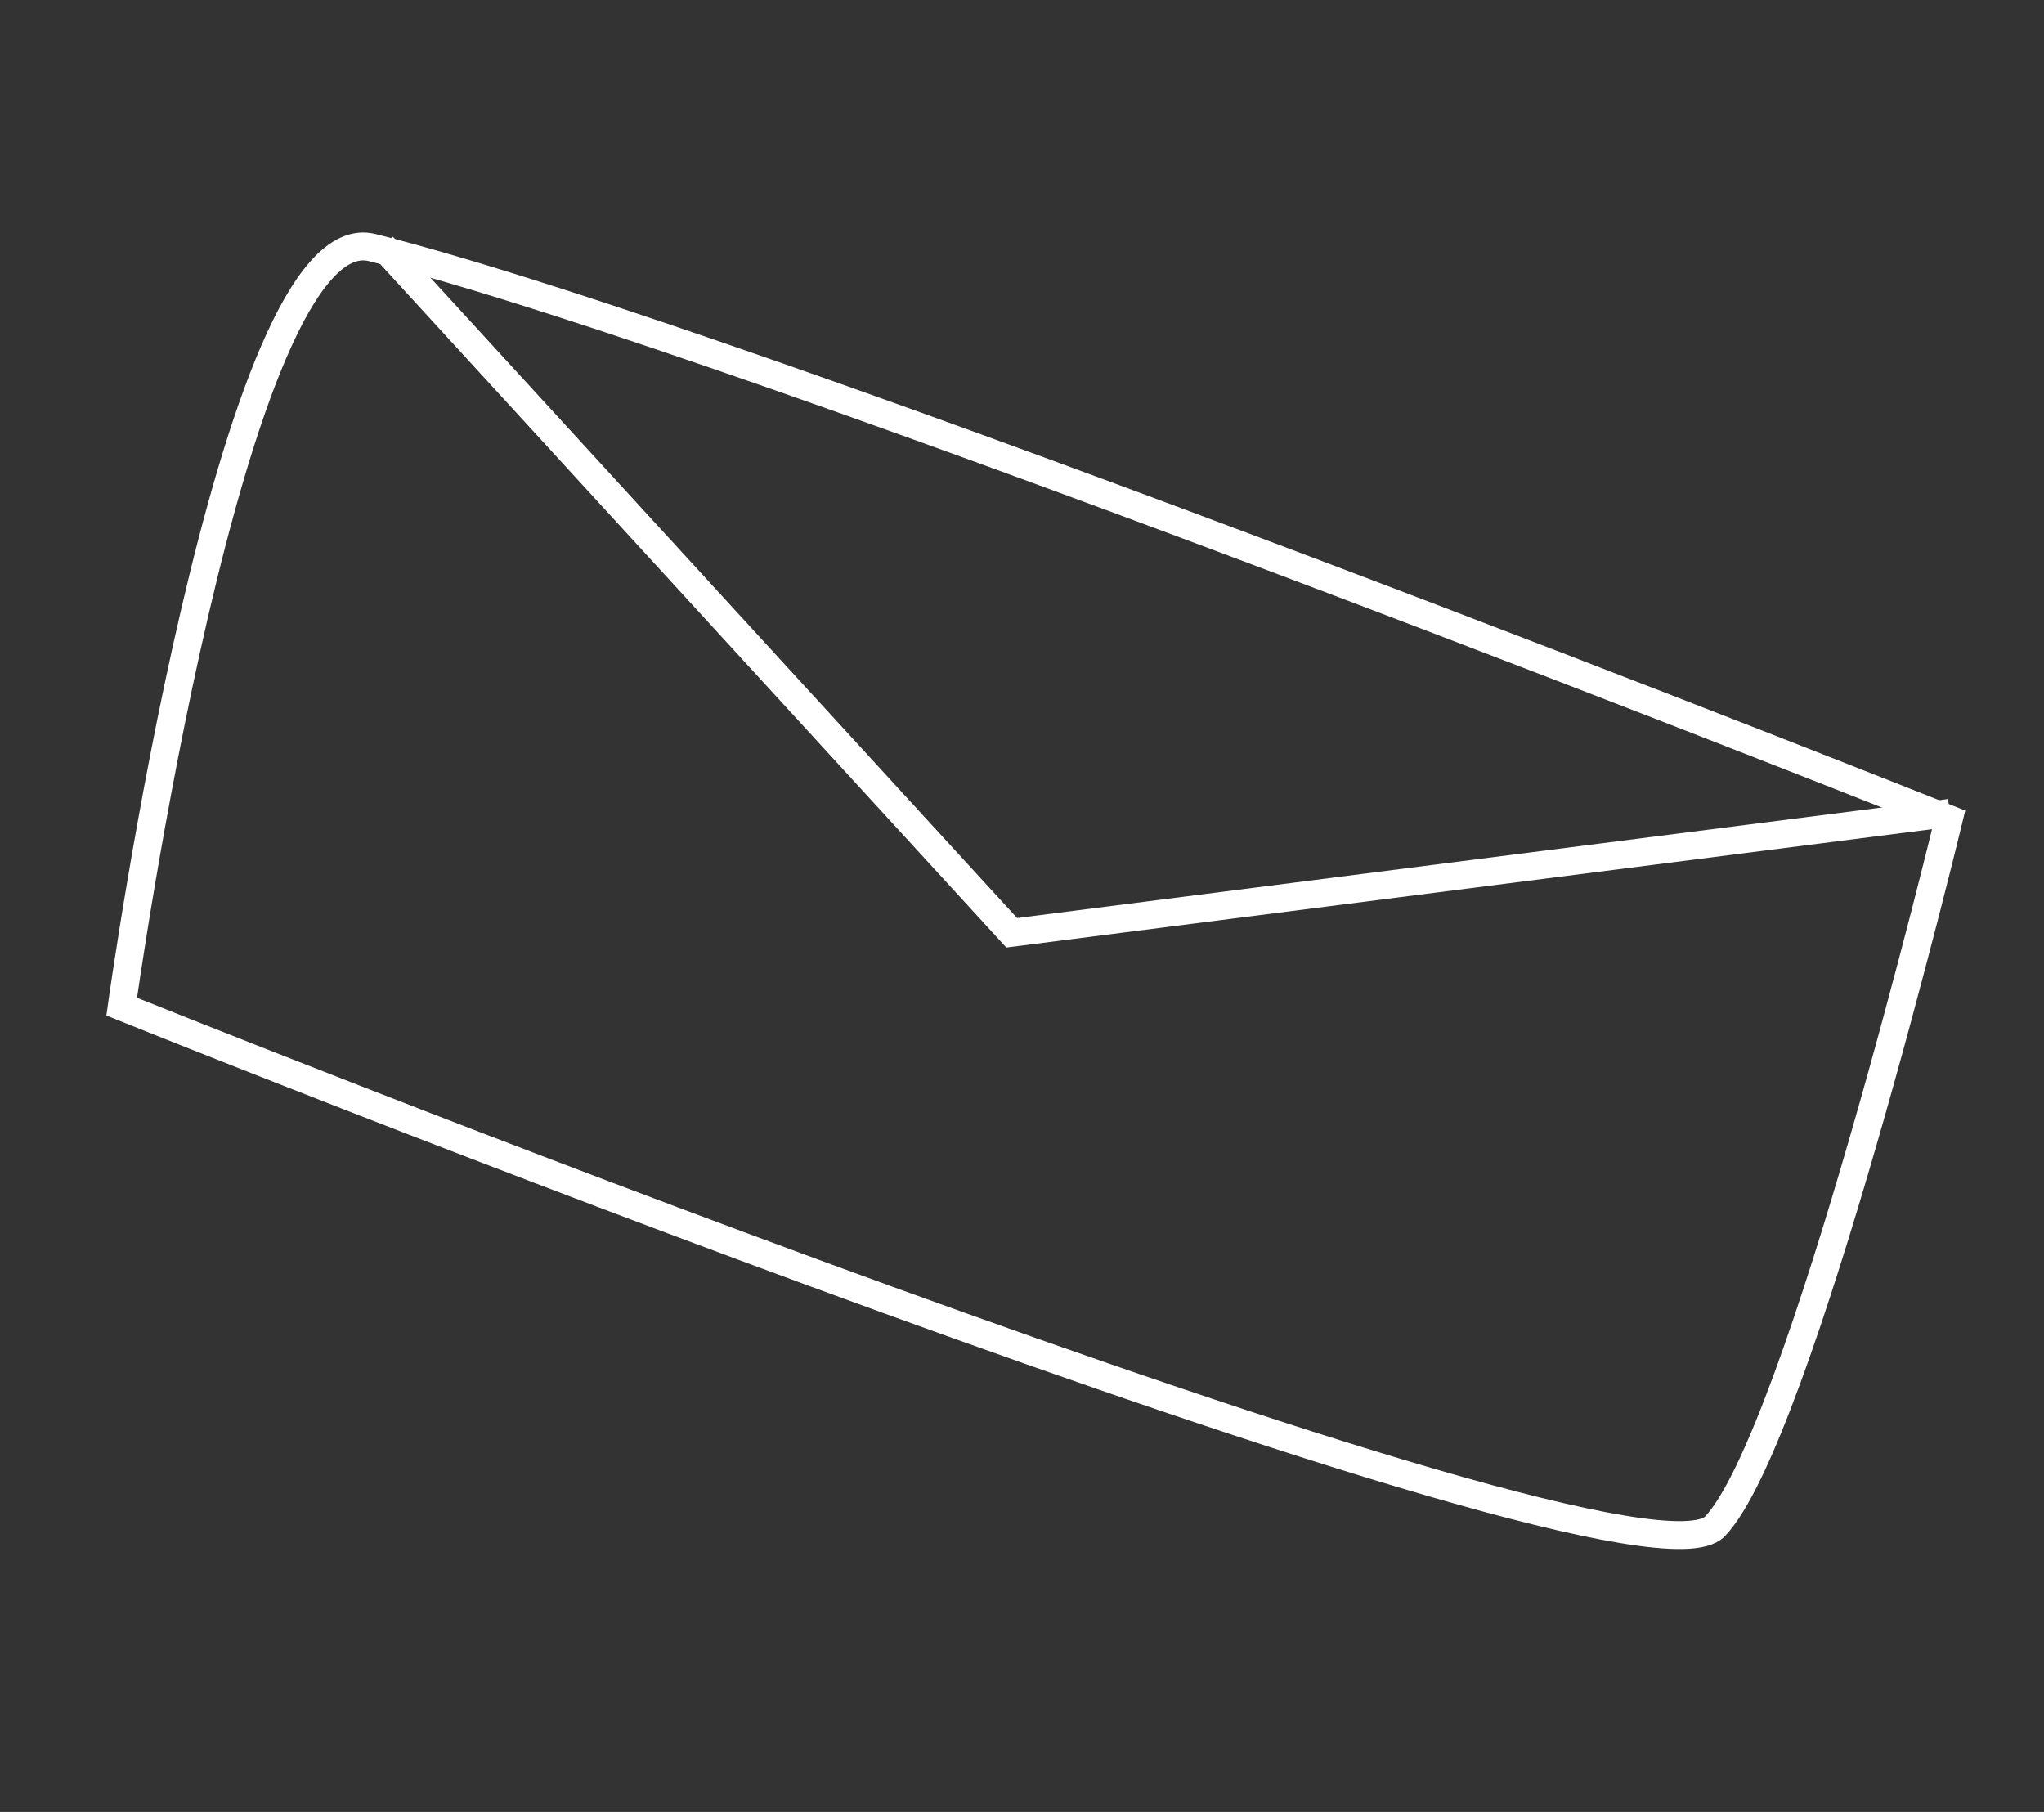 <svg fill="none" xmlns="http://www.w3.org/2000/svg" viewBox="0 0 132 117"><rect x="0" y="0" width="132" height="117" fill="#333333" stroke="none"/><path d="M24.048 15.99c24.699 6.174 101.807 36.897 101.807 36.897s-9.658 40.018-15.109 45.678C105.294 104.226 7.858 65.003 7.858 65.003s7.131-51.309 16.19-49.013Z" stroke="#fff" stroke-width="1.8" stroke-miterlimit="10"/><path d="m24.714 15.898 40.622 44.333 60.582-7.743" stroke="#fff" stroke-width="1.8" stroke-miterlimit="10"/></svg>